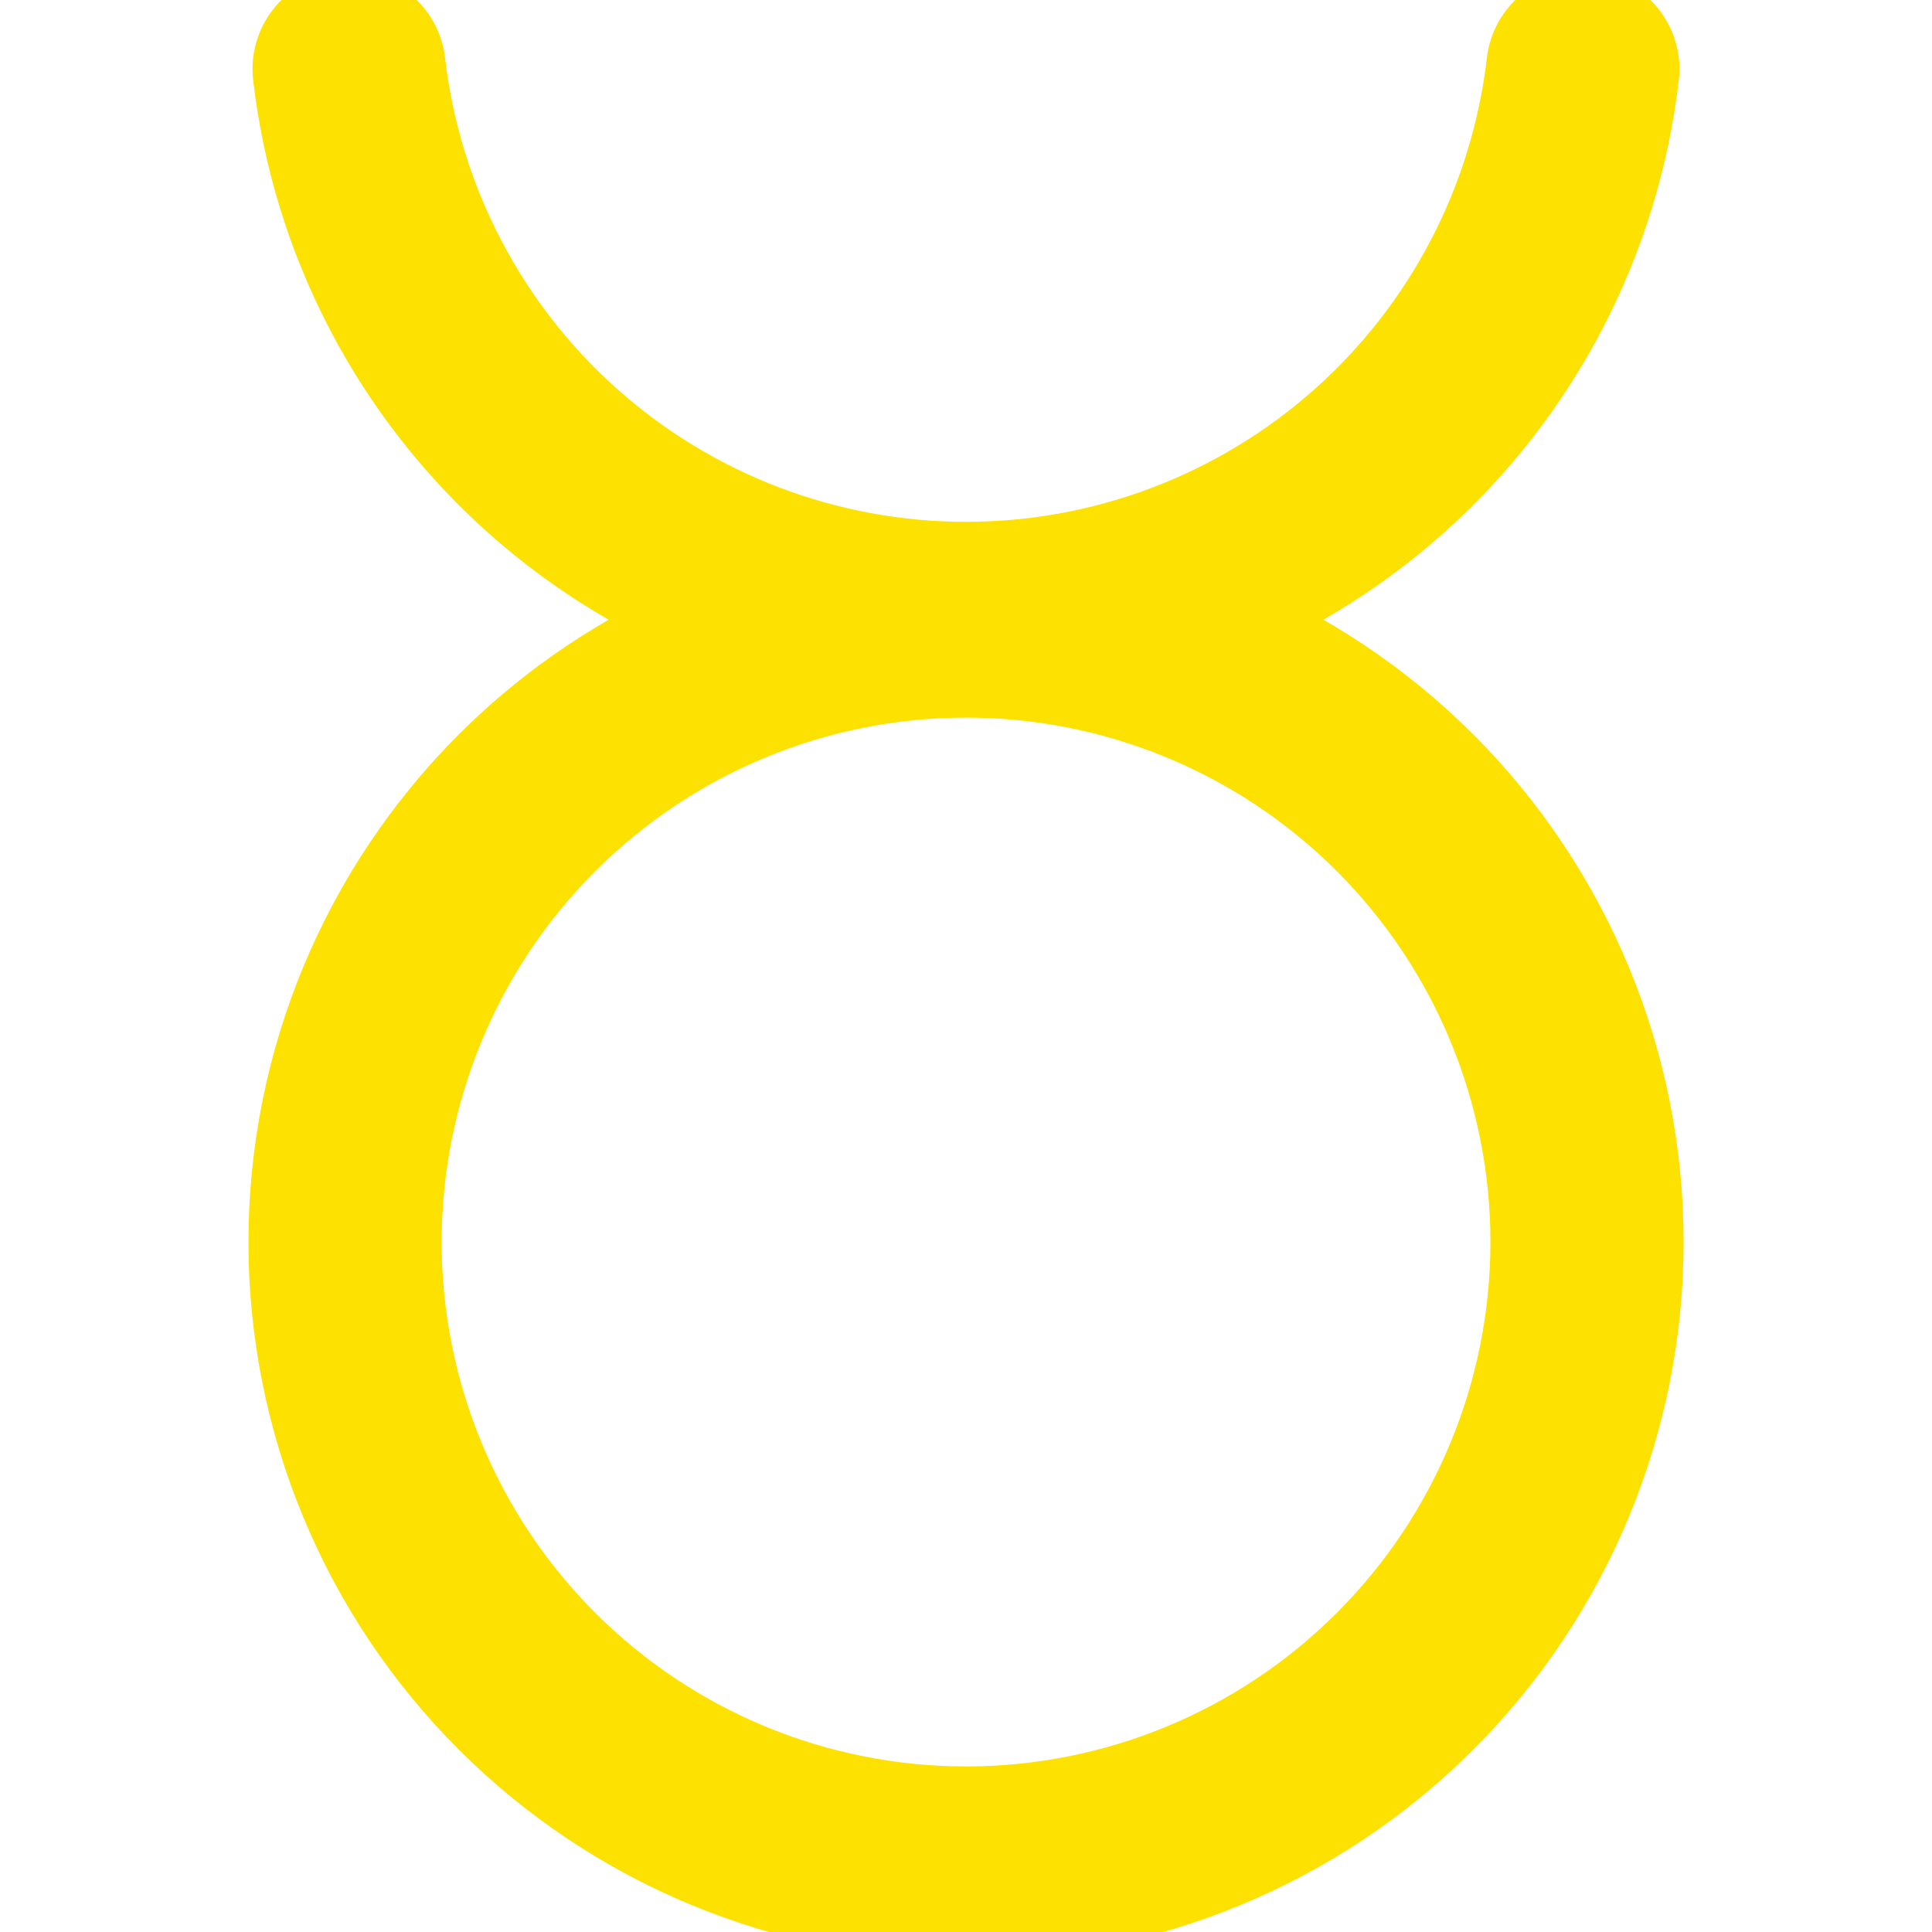 <svg width="50" height="50" viewBox="0 0 50 50" fill="none" xmlns="http://www.w3.org/2000/svg">
<g clip-path="url(#clip0_712_8300)">
<path d="M25.001 48.215C29.264 48.215 33.351 46.522 36.365 43.508C39.379 40.494 41.072 36.406 41.072 32.144C41.072 27.881 39.379 23.794 36.365 20.779C33.351 17.765 29.264 16.072 25.001 16.072C20.739 16.072 16.651 17.765 13.637 20.779C10.623 23.794 8.93 27.881 8.93 32.144C8.93 36.406 10.623 40.494 13.637 43.508C16.651 46.522 20.739 48.215 25.001 48.215Z" stroke="#FDE101" stroke-width="5" stroke-linecap="round" stroke-linejoin="round"/>
<path d="M9.035 1.786C9.49 5.701 11.367 9.313 14.31 11.935C17.254 14.556 21.058 16.005 24.999 16.005C28.941 16.005 32.745 14.556 35.689 11.935C38.632 9.313 40.509 5.701 40.964 1.786" stroke="#FDE101" stroke-width="5" stroke-linecap="round" stroke-linejoin="round"/>
</g>
<defs>
<clipPath id="clip0_712_8300">
<rect width="50" height="50" fill="white"/>
</clipPath>
</defs>
</svg>
